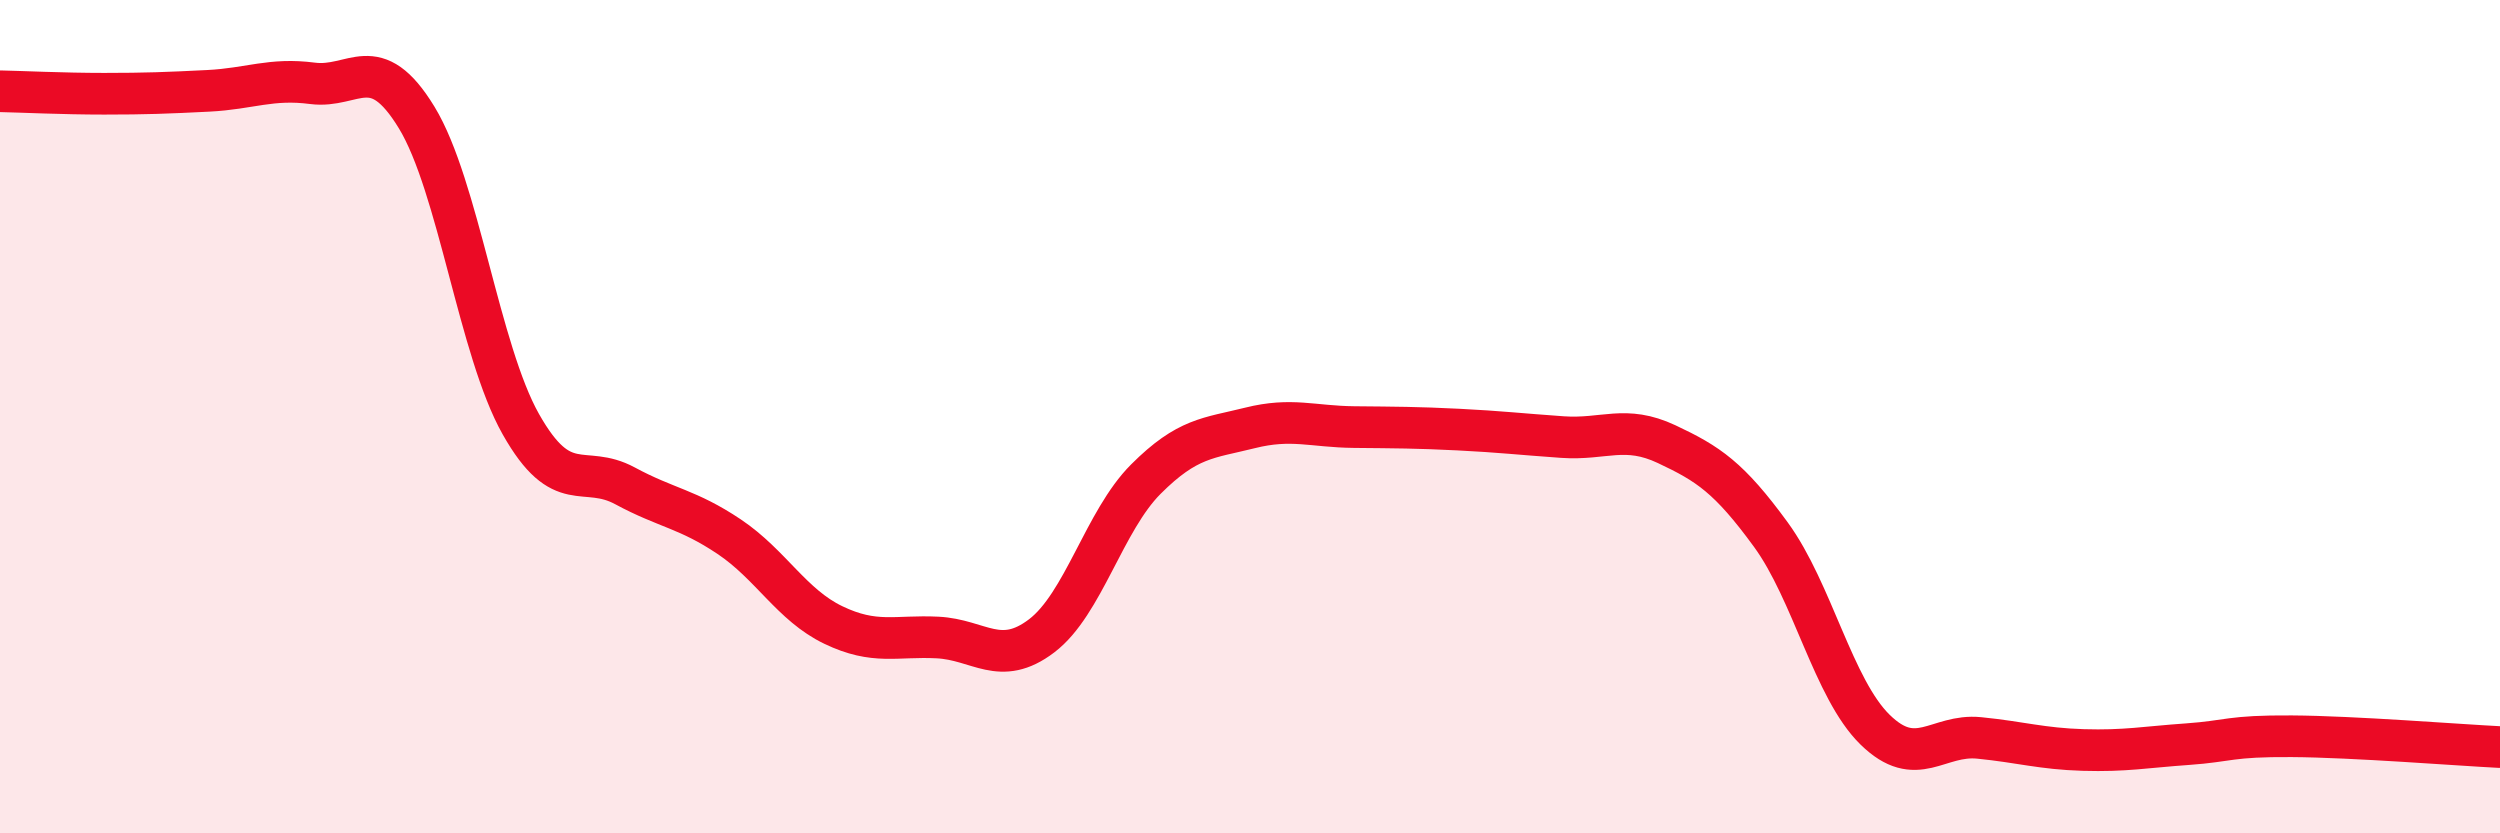 
    <svg width="60" height="20" viewBox="0 0 60 20" xmlns="http://www.w3.org/2000/svg">
      <path
        d="M 0,2.19 C 0.5,2.2 1.5,2.25 2.5,2.25 C 3.5,2.25 4,2.23 5,2.18 C 6,2.13 6.5,1.87 7.5,2 C 8.5,2.13 9,1.18 10,2.82 C 11,4.46 11.5,8.41 12.5,10.18 C 13.5,11.95 14,11.12 15,11.66 C 16,12.2 16.5,12.21 17.5,12.88 C 18.5,13.55 19,14.52 20,15 C 21,15.48 21.5,15.25 22.5,15.3 C 23.5,15.35 24,16.02 25,15.26 C 26,14.5 26.5,12.5 27.5,11.5 C 28.5,10.5 29,10.52 30,10.27 C 31,10.02 31.5,10.24 32.5,10.25 C 33.5,10.26 34,10.26 35,10.31 C 36,10.36 36.5,10.42 37.5,10.49 C 38.5,10.56 39,10.19 40,10.66 C 41,11.13 41.5,11.46 42.5,12.83 C 43.5,14.2 44,16.53 45,17.51 C 46,18.49 46.5,17.61 47.5,17.71 C 48.5,17.81 49,17.97 50,18 C 51,18.03 51.5,17.93 52.5,17.86 C 53.5,17.79 53.5,17.66 55,17.67 C 56.5,17.68 59,17.88 60,17.93L60 20L0 20Z"
        fill="#EB0A25"
        opacity="0.1"
        stroke-linecap="round"
        stroke-linejoin="round"
      />
      <path
        d="M 0,2.19 C 0.5,2.2 1.5,2.25 2.5,2.25 C 3.5,2.25 4,2.23 5,2.18 C 6,2.13 6.5,1.87 7.5,2 C 8.5,2.13 9,1.18 10,2.82 C 11,4.46 11.5,8.41 12.5,10.18 C 13.5,11.95 14,11.12 15,11.66 C 16,12.2 16.5,12.21 17.5,12.88 C 18.5,13.55 19,14.52 20,15 C 21,15.48 21.5,15.25 22.5,15.3 C 23.5,15.35 24,16.02 25,15.26 C 26,14.5 26.5,12.5 27.5,11.5 C 28.5,10.5 29,10.52 30,10.27 C 31,10.02 31.5,10.24 32.5,10.25 C 33.5,10.26 34,10.26 35,10.31 C 36,10.36 36.5,10.42 37.5,10.49 C 38.5,10.56 39,10.19 40,10.66 C 41,11.13 41.5,11.46 42.5,12.83 C 43.5,14.2 44,16.53 45,17.51 C 46,18.49 46.5,17.61 47.5,17.71 C 48.5,17.81 49,17.97 50,18 C 51,18.03 51.5,17.93 52.5,17.86 C 53.5,17.79 53.5,17.66 55,17.67 C 56.5,17.68 59,17.88 60,17.93"
        stroke="#EB0A25"
        stroke-width="1"
        fill="none"
        stroke-linecap="round"
        stroke-linejoin="round"
      />
    </svg>
  